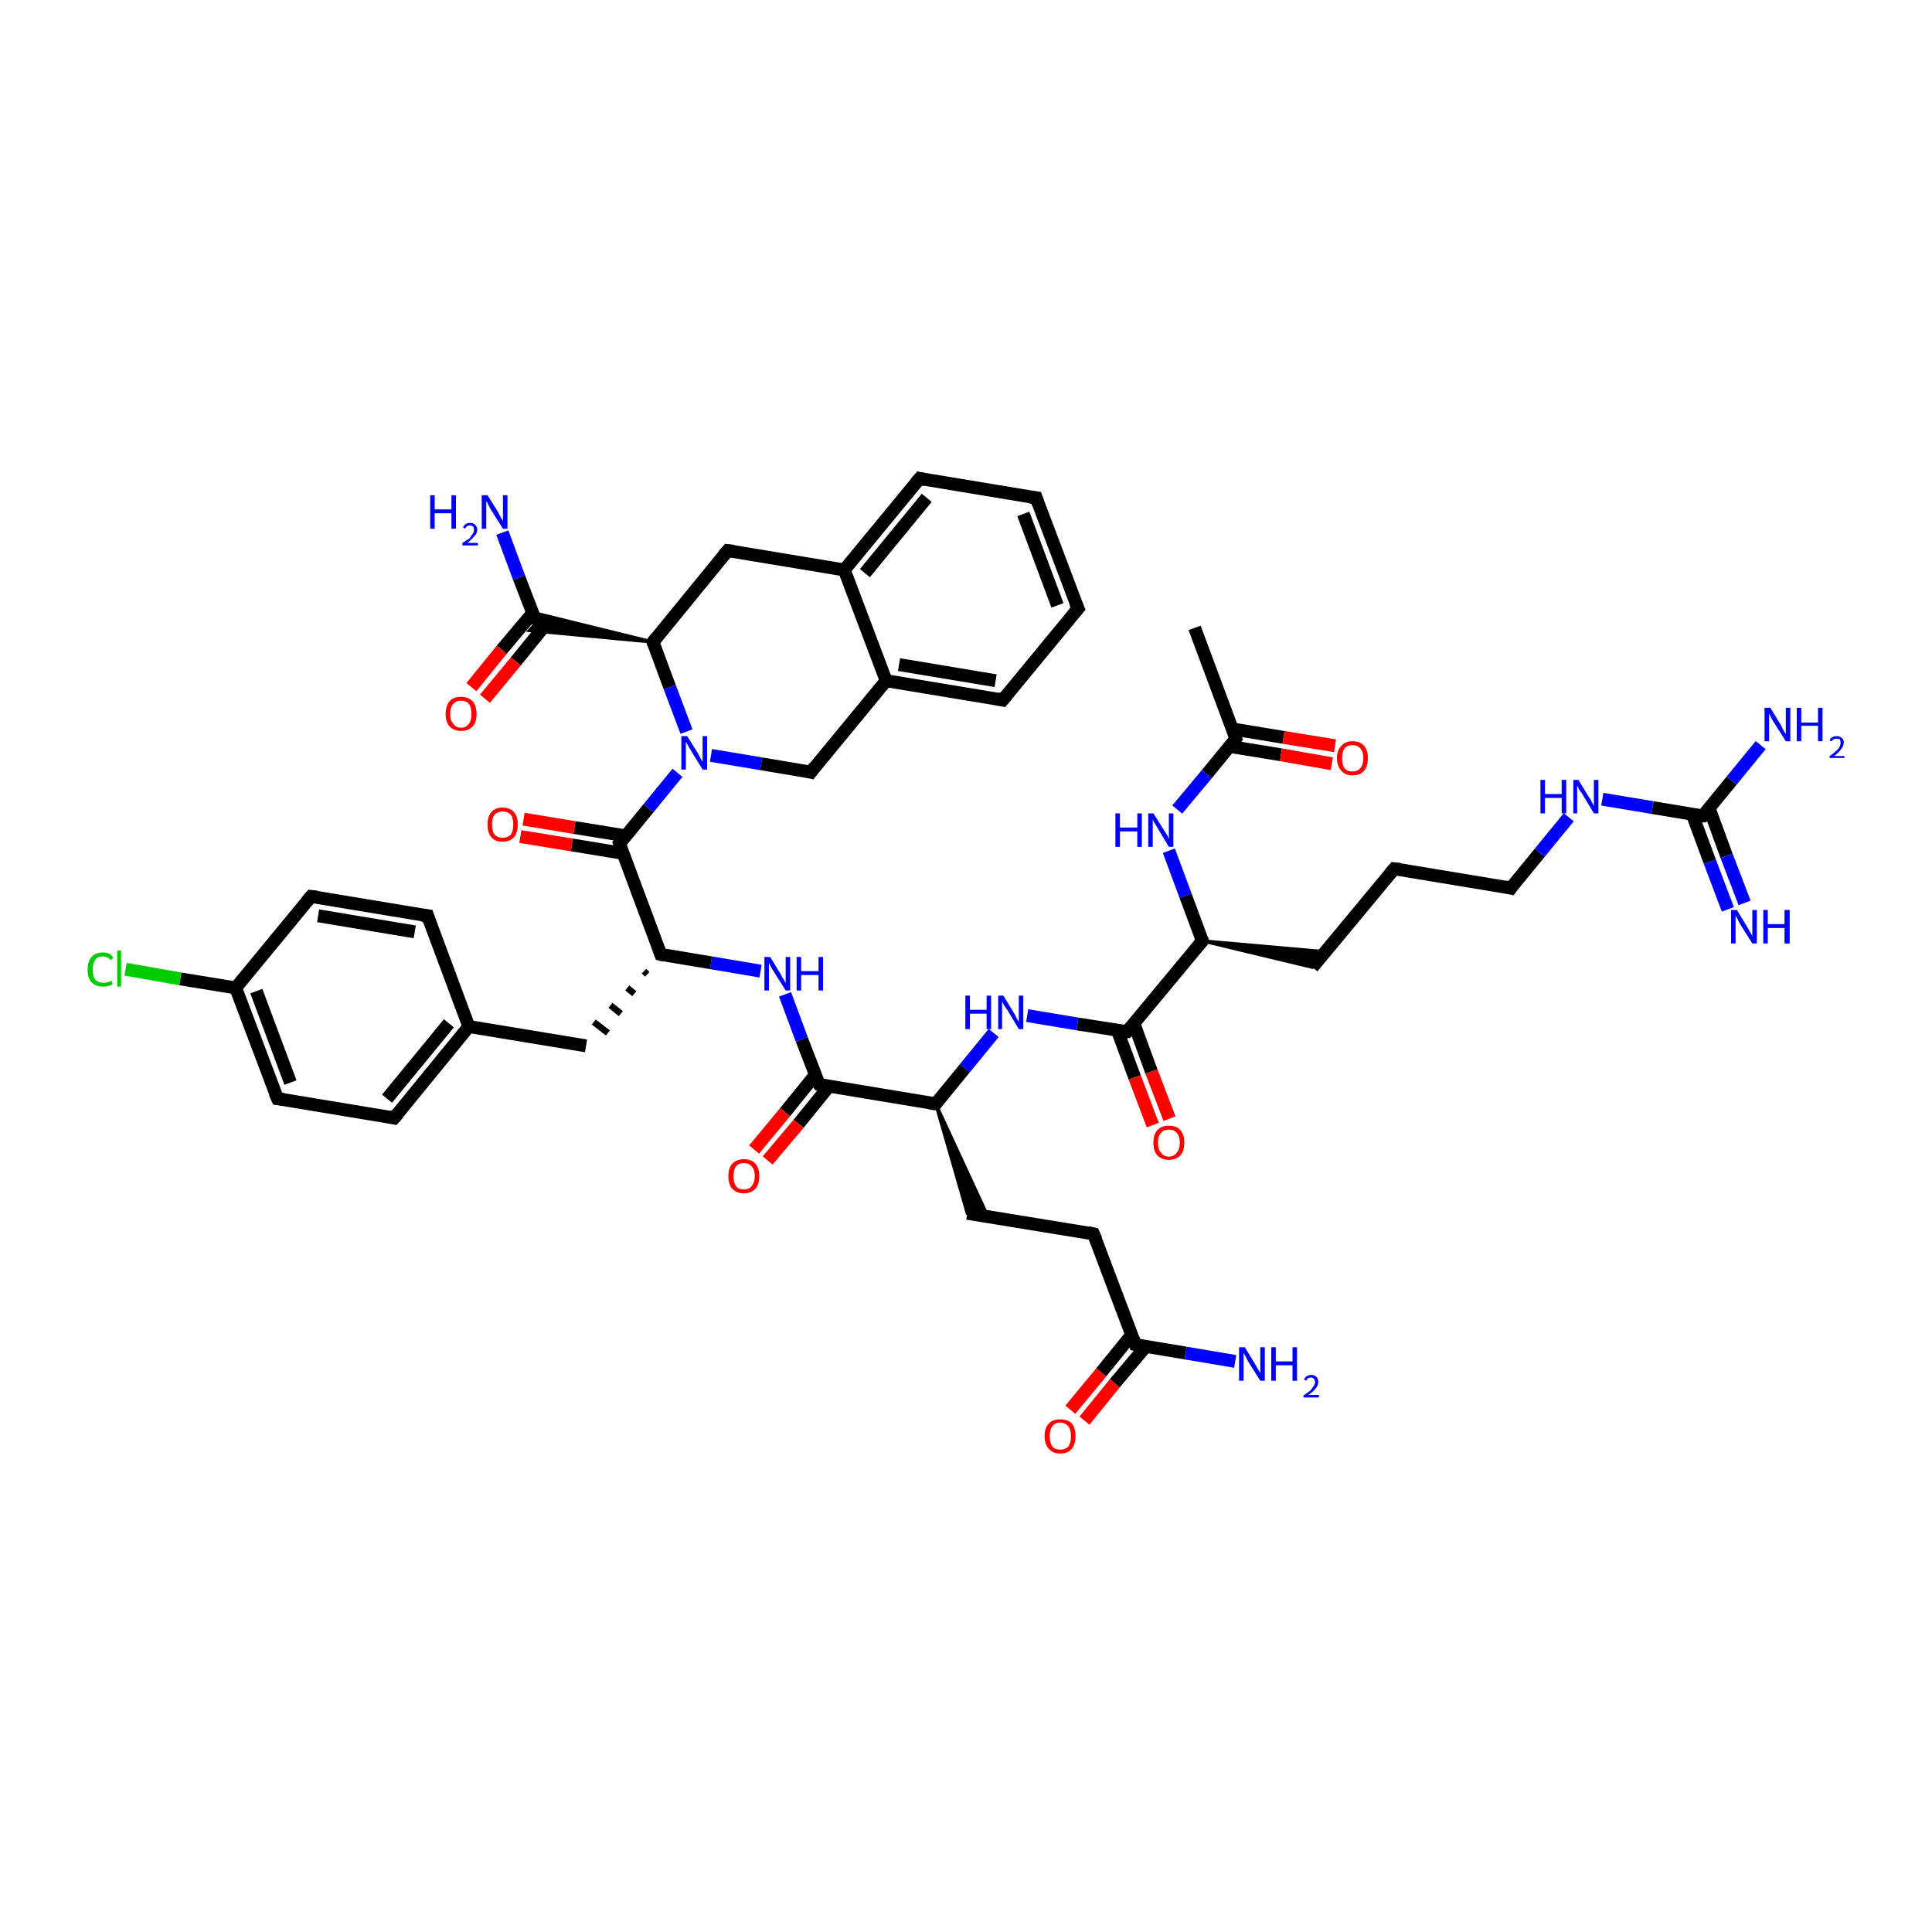 <?xml version='1.0' encoding='iso-8859-1'?>
<svg version='1.1' baseProfile='full'
              xmlns='http://www.w3.org/2000/svg'
                      xmlns:rdkit='http://www.rdkit.org/xml'
                      xmlns:xlink='http://www.w3.org/1999/xlink'
                  xml:space='preserve'
width='300px' height='300px' viewBox='0 0 300 300'>
<!-- END OF HEADER -->
<rect style='opacity:1.0;fill:#FFFFFF;stroke:none' width='300.0' height='300.0' x='0.0' y='0.0'> </rect>
<path class='bond-0 atom-0 atom-1' d='M 185.5,97.5 L 191.9,114.7' style='fill:none;fill-rule:evenodd;stroke:#000000;stroke-width:2.0px;stroke-linecap:butt;stroke-linejoin:miter;stroke-opacity:1' />
<path class='bond-1 atom-1 atom-2' d='M 190.9,115.9 L 198.9,117.2' style='fill:none;fill-rule:evenodd;stroke:#000000;stroke-width:2.0px;stroke-linecap:butt;stroke-linejoin:miter;stroke-opacity:1' />
<path class='bond-1 atom-1 atom-2' d='M 198.9,117.2 L 206.8,118.6' style='fill:none;fill-rule:evenodd;stroke:#FF0000;stroke-width:2.0px;stroke-linecap:butt;stroke-linejoin:miter;stroke-opacity:1' />
<path class='bond-1 atom-1 atom-2' d='M 191.4,113.2 L 199.3,114.5' style='fill:none;fill-rule:evenodd;stroke:#000000;stroke-width:2.0px;stroke-linecap:butt;stroke-linejoin:miter;stroke-opacity:1' />
<path class='bond-1 atom-1 atom-2' d='M 199.3,114.5 L 207.3,115.8' style='fill:none;fill-rule:evenodd;stroke:#FF0000;stroke-width:2.0px;stroke-linecap:butt;stroke-linejoin:miter;stroke-opacity:1' />
<path class='bond-2 atom-1 atom-3' d='M 191.9,114.7 L 187.4,120.2' style='fill:none;fill-rule:evenodd;stroke:#000000;stroke-width:2.0px;stroke-linecap:butt;stroke-linejoin:miter;stroke-opacity:1' />
<path class='bond-2 atom-1 atom-3' d='M 187.4,120.2 L 182.8,125.7' style='fill:none;fill-rule:evenodd;stroke:#0000FF;stroke-width:2.0px;stroke-linecap:butt;stroke-linejoin:miter;stroke-opacity:1' />
<path class='bond-3 atom-3 atom-4' d='M 181.5,132.1 L 184.1,139.1' style='fill:none;fill-rule:evenodd;stroke:#0000FF;stroke-width:2.0px;stroke-linecap:butt;stroke-linejoin:miter;stroke-opacity:1' />
<path class='bond-3 atom-3 atom-4' d='M 184.1,139.1 L 186.7,146.1' style='fill:none;fill-rule:evenodd;stroke:#000000;stroke-width:2.0px;stroke-linecap:butt;stroke-linejoin:miter;stroke-opacity:1' />
<path class='bond-4 atom-4 atom-5' d='M 186.7,146.1 L 205.9,147.8 L 203.8,150.2 Z' style='fill:#000000;fill-rule:evenodd;fill-opacity:1;stroke:#000000;stroke-width:0.5px;stroke-linecap:butt;stroke-linejoin:miter;stroke-opacity:1;' />
<path class='bond-5 atom-5 atom-6' d='M 203.8,150.2 L 216.5,134.9' style='fill:none;fill-rule:evenodd;stroke:#000000;stroke-width:2.0px;stroke-linecap:butt;stroke-linejoin:miter;stroke-opacity:1' />
<path class='bond-6 atom-6 atom-7' d='M 216.5,134.9 L 234.6,137.9' style='fill:none;fill-rule:evenodd;stroke:#000000;stroke-width:2.0px;stroke-linecap:butt;stroke-linejoin:miter;stroke-opacity:1' />
<path class='bond-7 atom-7 atom-8' d='M 234.6,137.9 L 239.1,132.4' style='fill:none;fill-rule:evenodd;stroke:#000000;stroke-width:2.0px;stroke-linecap:butt;stroke-linejoin:miter;stroke-opacity:1' />
<path class='bond-7 atom-7 atom-8' d='M 239.1,132.4 L 243.6,126.9' style='fill:none;fill-rule:evenodd;stroke:#0000FF;stroke-width:2.0px;stroke-linecap:butt;stroke-linejoin:miter;stroke-opacity:1' />
<path class='bond-8 atom-8 atom-9' d='M 248.8,124.1 L 256.6,125.4' style='fill:none;fill-rule:evenodd;stroke:#0000FF;stroke-width:2.0px;stroke-linecap:butt;stroke-linejoin:miter;stroke-opacity:1' />
<path class='bond-8 atom-8 atom-9' d='M 256.6,125.4 L 264.4,126.7' style='fill:none;fill-rule:evenodd;stroke:#000000;stroke-width:2.0px;stroke-linecap:butt;stroke-linejoin:miter;stroke-opacity:1' />
<path class='bond-9 atom-9 atom-10' d='M 264.4,126.7 L 268.9,121.2' style='fill:none;fill-rule:evenodd;stroke:#000000;stroke-width:2.0px;stroke-linecap:butt;stroke-linejoin:miter;stroke-opacity:1' />
<path class='bond-9 atom-9 atom-10' d='M 268.9,121.2 L 273.4,115.7' style='fill:none;fill-rule:evenodd;stroke:#0000FF;stroke-width:2.0px;stroke-linecap:butt;stroke-linejoin:miter;stroke-opacity:1' />
<path class='bond-10 atom-9 atom-11' d='M 262.8,126.5 L 265.5,133.8' style='fill:none;fill-rule:evenodd;stroke:#000000;stroke-width:2.0px;stroke-linecap:butt;stroke-linejoin:miter;stroke-opacity:1' />
<path class='bond-10 atom-9 atom-11' d='M 265.5,133.8 L 268.3,141.2' style='fill:none;fill-rule:evenodd;stroke:#0000FF;stroke-width:2.0px;stroke-linecap:butt;stroke-linejoin:miter;stroke-opacity:1' />
<path class='bond-10 atom-9 atom-11' d='M 265.4,125.5 L 268.1,132.9' style='fill:none;fill-rule:evenodd;stroke:#000000;stroke-width:2.0px;stroke-linecap:butt;stroke-linejoin:miter;stroke-opacity:1' />
<path class='bond-10 atom-9 atom-11' d='M 268.1,132.9 L 270.9,140.2' style='fill:none;fill-rule:evenodd;stroke:#0000FF;stroke-width:2.0px;stroke-linecap:butt;stroke-linejoin:miter;stroke-opacity:1' />
<path class='bond-11 atom-4 atom-12' d='M 186.7,146.1 L 175.0,160.2' style='fill:none;fill-rule:evenodd;stroke:#000000;stroke-width:2.0px;stroke-linecap:butt;stroke-linejoin:miter;stroke-opacity:1' />
<path class='bond-12 atom-12 atom-13' d='M 173.5,160.0 L 176.2,167.3' style='fill:none;fill-rule:evenodd;stroke:#000000;stroke-width:2.0px;stroke-linecap:butt;stroke-linejoin:miter;stroke-opacity:1' />
<path class='bond-12 atom-12 atom-13' d='M 176.2,167.3 L 179.0,174.7' style='fill:none;fill-rule:evenodd;stroke:#FF0000;stroke-width:2.0px;stroke-linecap:butt;stroke-linejoin:miter;stroke-opacity:1' />
<path class='bond-12 atom-12 atom-13' d='M 176.1,159.0 L 178.8,166.4' style='fill:none;fill-rule:evenodd;stroke:#000000;stroke-width:2.0px;stroke-linecap:butt;stroke-linejoin:miter;stroke-opacity:1' />
<path class='bond-12 atom-12 atom-13' d='M 178.8,166.4 L 181.6,173.7' style='fill:none;fill-rule:evenodd;stroke:#FF0000;stroke-width:2.0px;stroke-linecap:butt;stroke-linejoin:miter;stroke-opacity:1' />
<path class='bond-13 atom-12 atom-14' d='M 175.0,160.2 L 167.3,159.0' style='fill:none;fill-rule:evenodd;stroke:#000000;stroke-width:2.0px;stroke-linecap:butt;stroke-linejoin:miter;stroke-opacity:1' />
<path class='bond-13 atom-12 atom-14' d='M 167.3,159.0 L 159.5,157.7' style='fill:none;fill-rule:evenodd;stroke:#0000FF;stroke-width:2.0px;stroke-linecap:butt;stroke-linejoin:miter;stroke-opacity:1' />
<path class='bond-14 atom-14 atom-15' d='M 154.3,160.4 L 149.8,165.9' style='fill:none;fill-rule:evenodd;stroke:#0000FF;stroke-width:2.0px;stroke-linecap:butt;stroke-linejoin:miter;stroke-opacity:1' />
<path class='bond-14 atom-14 atom-15' d='M 149.8,165.9 L 145.3,171.4' style='fill:none;fill-rule:evenodd;stroke:#000000;stroke-width:2.0px;stroke-linecap:butt;stroke-linejoin:miter;stroke-opacity:1' />
<path class='bond-15 atom-15 atom-16' d='M 145.3,171.4 L 153.4,188.9 L 150.2,188.4 Z' style='fill:#000000;fill-rule:evenodd;fill-opacity:1;stroke:#000000;stroke-width:0.5px;stroke-linecap:butt;stroke-linejoin:miter;stroke-opacity:1;' />
<path class='bond-16 atom-16 atom-17' d='M 150.2,188.4 L 169.8,191.6' style='fill:none;fill-rule:evenodd;stroke:#000000;stroke-width:2.0px;stroke-linecap:butt;stroke-linejoin:miter;stroke-opacity:1' />
<path class='bond-17 atom-17 atom-18' d='M 169.8,191.6 L 176.3,208.8' style='fill:none;fill-rule:evenodd;stroke:#000000;stroke-width:2.0px;stroke-linecap:butt;stroke-linejoin:miter;stroke-opacity:1' />
<path class='bond-18 atom-18 atom-19' d='M 176.3,208.8 L 184.1,210.1' style='fill:none;fill-rule:evenodd;stroke:#000000;stroke-width:2.0px;stroke-linecap:butt;stroke-linejoin:miter;stroke-opacity:1' />
<path class='bond-18 atom-18 atom-19' d='M 184.1,210.1 L 191.8,211.4' style='fill:none;fill-rule:evenodd;stroke:#0000FF;stroke-width:2.0px;stroke-linecap:butt;stroke-linejoin:miter;stroke-opacity:1' />
<path class='bond-19 atom-18 atom-20' d='M 175.7,207.3 L 171.0,213.1' style='fill:none;fill-rule:evenodd;stroke:#000000;stroke-width:2.0px;stroke-linecap:butt;stroke-linejoin:miter;stroke-opacity:1' />
<path class='bond-19 atom-18 atom-20' d='M 171.0,213.1 L 166.2,218.9' style='fill:none;fill-rule:evenodd;stroke:#FF0000;stroke-width:2.0px;stroke-linecap:butt;stroke-linejoin:miter;stroke-opacity:1' />
<path class='bond-19 atom-18 atom-20' d='M 177.9,209.1 L 173.1,214.8' style='fill:none;fill-rule:evenodd;stroke:#000000;stroke-width:2.0px;stroke-linecap:butt;stroke-linejoin:miter;stroke-opacity:1' />
<path class='bond-19 atom-18 atom-20' d='M 173.1,214.8 L 168.4,220.6' style='fill:none;fill-rule:evenodd;stroke:#FF0000;stroke-width:2.0px;stroke-linecap:butt;stroke-linejoin:miter;stroke-opacity:1' />
<path class='bond-20 atom-15 atom-21' d='M 145.3,171.4 L 127.2,168.4' style='fill:none;fill-rule:evenodd;stroke:#000000;stroke-width:2.0px;stroke-linecap:butt;stroke-linejoin:miter;stroke-opacity:1' />
<path class='bond-21 atom-21 atom-22' d='M 126.6,166.9 L 121.9,172.7' style='fill:none;fill-rule:evenodd;stroke:#000000;stroke-width:2.0px;stroke-linecap:butt;stroke-linejoin:miter;stroke-opacity:1' />
<path class='bond-21 atom-21 atom-22' d='M 121.9,172.7 L 117.1,178.5' style='fill:none;fill-rule:evenodd;stroke:#FF0000;stroke-width:2.0px;stroke-linecap:butt;stroke-linejoin:miter;stroke-opacity:1' />
<path class='bond-21 atom-21 atom-22' d='M 128.7,168.7 L 124.0,174.5' style='fill:none;fill-rule:evenodd;stroke:#000000;stroke-width:2.0px;stroke-linecap:butt;stroke-linejoin:miter;stroke-opacity:1' />
<path class='bond-21 atom-21 atom-22' d='M 124.0,174.5 L 119.2,180.2' style='fill:none;fill-rule:evenodd;stroke:#FF0000;stroke-width:2.0px;stroke-linecap:butt;stroke-linejoin:miter;stroke-opacity:1' />
<path class='bond-22 atom-21 atom-23' d='M 127.2,168.4 L 124.5,161.4' style='fill:none;fill-rule:evenodd;stroke:#000000;stroke-width:2.0px;stroke-linecap:butt;stroke-linejoin:miter;stroke-opacity:1' />
<path class='bond-22 atom-21 atom-23' d='M 124.5,161.4 L 121.9,154.4' style='fill:none;fill-rule:evenodd;stroke:#0000FF;stroke-width:2.0px;stroke-linecap:butt;stroke-linejoin:miter;stroke-opacity:1' />
<path class='bond-23 atom-23 atom-24' d='M 118.1,150.8 L 110.4,149.5' style='fill:none;fill-rule:evenodd;stroke:#0000FF;stroke-width:2.0px;stroke-linecap:butt;stroke-linejoin:miter;stroke-opacity:1' />
<path class='bond-23 atom-23 atom-24' d='M 110.4,149.5 L 102.6,148.2' style='fill:none;fill-rule:evenodd;stroke:#000000;stroke-width:2.0px;stroke-linecap:butt;stroke-linejoin:miter;stroke-opacity:1' />
<path class='bond-24 atom-24 atom-25' d='M 100.0,150.8 L 100.5,151.3' style='fill:none;fill-rule:evenodd;stroke:#000000;stroke-width:1.0px;stroke-linecap:butt;stroke-linejoin:miter;stroke-opacity:1' />
<path class='bond-24 atom-24 atom-25' d='M 97.4,153.4 L 98.5,154.3' style='fill:none;fill-rule:evenodd;stroke:#000000;stroke-width:1.0px;stroke-linecap:butt;stroke-linejoin:miter;stroke-opacity:1' />
<path class='bond-24 atom-24 atom-25' d='M 94.8,156.1 L 96.4,157.4' style='fill:none;fill-rule:evenodd;stroke:#000000;stroke-width:1.0px;stroke-linecap:butt;stroke-linejoin:miter;stroke-opacity:1' />
<path class='bond-24 atom-24 atom-25' d='M 92.2,158.7 L 94.4,160.4' style='fill:none;fill-rule:evenodd;stroke:#000000;stroke-width:1.0px;stroke-linecap:butt;stroke-linejoin:miter;stroke-opacity:1' />
<path class='bond-25 atom-25 atom-26' d='M 91.0,162.4 L 72.8,159.4' style='fill:none;fill-rule:evenodd;stroke:#000000;stroke-width:2.0px;stroke-linecap:butt;stroke-linejoin:miter;stroke-opacity:1' />
<path class='bond-26 atom-26 atom-27' d='M 72.8,159.4 L 61.2,173.6' style='fill:none;fill-rule:evenodd;stroke:#000000;stroke-width:2.0px;stroke-linecap:butt;stroke-linejoin:miter;stroke-opacity:1' />
<path class='bond-26 atom-26 atom-27' d='M 69.7,158.9 L 60.1,170.6' style='fill:none;fill-rule:evenodd;stroke:#000000;stroke-width:2.0px;stroke-linecap:butt;stroke-linejoin:miter;stroke-opacity:1' />
<path class='bond-27 atom-27 atom-28' d='M 61.2,173.6 L 43.1,170.6' style='fill:none;fill-rule:evenodd;stroke:#000000;stroke-width:2.0px;stroke-linecap:butt;stroke-linejoin:miter;stroke-opacity:1' />
<path class='bond-28 atom-28 atom-29' d='M 43.1,170.6 L 36.6,153.4' style='fill:none;fill-rule:evenodd;stroke:#000000;stroke-width:2.0px;stroke-linecap:butt;stroke-linejoin:miter;stroke-opacity:1' />
<path class='bond-28 atom-28 atom-29' d='M 45.1,168.1 L 39.8,153.9' style='fill:none;fill-rule:evenodd;stroke:#000000;stroke-width:2.0px;stroke-linecap:butt;stroke-linejoin:miter;stroke-opacity:1' />
<path class='bond-29 atom-29 atom-30' d='M 36.6,153.4 L 28.0,152.0' style='fill:none;fill-rule:evenodd;stroke:#000000;stroke-width:2.0px;stroke-linecap:butt;stroke-linejoin:miter;stroke-opacity:1' />
<path class='bond-29 atom-29 atom-30' d='M 28.0,152.0 L 19.5,150.5' style='fill:none;fill-rule:evenodd;stroke:#00CC00;stroke-width:2.0px;stroke-linecap:butt;stroke-linejoin:miter;stroke-opacity:1' />
<path class='bond-30 atom-29 atom-31' d='M 36.6,153.4 L 48.3,139.2' style='fill:none;fill-rule:evenodd;stroke:#000000;stroke-width:2.0px;stroke-linecap:butt;stroke-linejoin:miter;stroke-opacity:1' />
<path class='bond-31 atom-31 atom-32' d='M 48.3,139.2 L 66.4,142.2' style='fill:none;fill-rule:evenodd;stroke:#000000;stroke-width:2.0px;stroke-linecap:butt;stroke-linejoin:miter;stroke-opacity:1' />
<path class='bond-31 atom-31 atom-32' d='M 49.4,142.2 L 64.4,144.7' style='fill:none;fill-rule:evenodd;stroke:#000000;stroke-width:2.0px;stroke-linecap:butt;stroke-linejoin:miter;stroke-opacity:1' />
<path class='bond-32 atom-24 atom-33' d='M 102.6,148.2 L 96.2,131.0' style='fill:none;fill-rule:evenodd;stroke:#000000;stroke-width:2.0px;stroke-linecap:butt;stroke-linejoin:miter;stroke-opacity:1' />
<path class='bond-33 atom-33 atom-34' d='M 97.2,129.8 L 89.2,128.5' style='fill:none;fill-rule:evenodd;stroke:#000000;stroke-width:2.0px;stroke-linecap:butt;stroke-linejoin:miter;stroke-opacity:1' />
<path class='bond-33 atom-33 atom-34' d='M 89.2,128.5 L 81.3,127.2' style='fill:none;fill-rule:evenodd;stroke:#FF0000;stroke-width:2.0px;stroke-linecap:butt;stroke-linejoin:miter;stroke-opacity:1' />
<path class='bond-33 atom-33 atom-34' d='M 96.7,132.5 L 88.8,131.2' style='fill:none;fill-rule:evenodd;stroke:#000000;stroke-width:2.0px;stroke-linecap:butt;stroke-linejoin:miter;stroke-opacity:1' />
<path class='bond-33 atom-33 atom-34' d='M 88.8,131.2 L 80.8,129.9' style='fill:none;fill-rule:evenodd;stroke:#FF0000;stroke-width:2.0px;stroke-linecap:butt;stroke-linejoin:miter;stroke-opacity:1' />
<path class='bond-34 atom-33 atom-35' d='M 96.2,131.0 L 100.7,125.5' style='fill:none;fill-rule:evenodd;stroke:#000000;stroke-width:2.0px;stroke-linecap:butt;stroke-linejoin:miter;stroke-opacity:1' />
<path class='bond-34 atom-33 atom-35' d='M 100.7,125.5 L 105.2,120.0' style='fill:none;fill-rule:evenodd;stroke:#0000FF;stroke-width:2.0px;stroke-linecap:butt;stroke-linejoin:miter;stroke-opacity:1' />
<path class='bond-35 atom-35 atom-36' d='M 110.4,117.3 L 118.2,118.6' style='fill:none;fill-rule:evenodd;stroke:#0000FF;stroke-width:2.0px;stroke-linecap:butt;stroke-linejoin:miter;stroke-opacity:1' />
<path class='bond-35 atom-35 atom-36' d='M 118.2,118.6 L 125.9,119.9' style='fill:none;fill-rule:evenodd;stroke:#000000;stroke-width:2.0px;stroke-linecap:butt;stroke-linejoin:miter;stroke-opacity:1' />
<path class='bond-36 atom-36 atom-37' d='M 125.9,119.9 L 137.6,105.7' style='fill:none;fill-rule:evenodd;stroke:#000000;stroke-width:2.0px;stroke-linecap:butt;stroke-linejoin:miter;stroke-opacity:1' />
<path class='bond-37 atom-37 atom-38' d='M 137.6,105.7 L 155.7,108.7' style='fill:none;fill-rule:evenodd;stroke:#000000;stroke-width:2.0px;stroke-linecap:butt;stroke-linejoin:miter;stroke-opacity:1' />
<path class='bond-37 atom-37 atom-38' d='M 139.6,103.2 L 154.6,105.7' style='fill:none;fill-rule:evenodd;stroke:#000000;stroke-width:2.0px;stroke-linecap:butt;stroke-linejoin:miter;stroke-opacity:1' />
<path class='bond-38 atom-38 atom-39' d='M 155.7,108.7 L 167.4,94.5' style='fill:none;fill-rule:evenodd;stroke:#000000;stroke-width:2.0px;stroke-linecap:butt;stroke-linejoin:miter;stroke-opacity:1' />
<path class='bond-39 atom-39 atom-40' d='M 167.4,94.5 L 160.9,77.3' style='fill:none;fill-rule:evenodd;stroke:#000000;stroke-width:2.0px;stroke-linecap:butt;stroke-linejoin:miter;stroke-opacity:1' />
<path class='bond-39 atom-39 atom-40' d='M 164.2,94.0 L 158.9,79.8' style='fill:none;fill-rule:evenodd;stroke:#000000;stroke-width:2.0px;stroke-linecap:butt;stroke-linejoin:miter;stroke-opacity:1' />
<path class='bond-40 atom-40 atom-41' d='M 160.9,77.3 L 142.8,74.3' style='fill:none;fill-rule:evenodd;stroke:#000000;stroke-width:2.0px;stroke-linecap:butt;stroke-linejoin:miter;stroke-opacity:1' />
<path class='bond-41 atom-41 atom-42' d='M 142.8,74.3 L 131.1,88.5' style='fill:none;fill-rule:evenodd;stroke:#000000;stroke-width:2.0px;stroke-linecap:butt;stroke-linejoin:miter;stroke-opacity:1' />
<path class='bond-41 atom-41 atom-42' d='M 143.9,77.3 L 134.3,89.0' style='fill:none;fill-rule:evenodd;stroke:#000000;stroke-width:2.0px;stroke-linecap:butt;stroke-linejoin:miter;stroke-opacity:1' />
<path class='bond-42 atom-42 atom-43' d='M 131.1,88.5 L 113.0,85.5' style='fill:none;fill-rule:evenodd;stroke:#000000;stroke-width:2.0px;stroke-linecap:butt;stroke-linejoin:miter;stroke-opacity:1' />
<path class='bond-43 atom-43 atom-44' d='M 113.0,85.5 L 101.4,99.7' style='fill:none;fill-rule:evenodd;stroke:#000000;stroke-width:2.0px;stroke-linecap:butt;stroke-linejoin:miter;stroke-opacity:1' />
<path class='bond-44 atom-44 atom-45' d='M 101.4,99.7 L 82.2,97.9 L 83.3,96.7 Z' style='fill:#000000;fill-rule:evenodd;fill-opacity:1;stroke:#000000;stroke-width:0.5px;stroke-linecap:butt;stroke-linejoin:miter;stroke-opacity:1;' />
<path class='bond-44 atom-44 atom-45' d='M 101.4,99.7 L 83.3,96.7 L 82.7,95.1 Z' style='fill:#000000;fill-rule:evenodd;fill-opacity:1;stroke:#000000;stroke-width:0.5px;stroke-linecap:butt;stroke-linejoin:miter;stroke-opacity:1;' />
<path class='bond-45 atom-45 atom-46' d='M 83.3,96.7 L 80.6,89.7' style='fill:none;fill-rule:evenodd;stroke:#000000;stroke-width:2.0px;stroke-linecap:butt;stroke-linejoin:miter;stroke-opacity:1' />
<path class='bond-45 atom-45 atom-46' d='M 80.6,89.7 L 78.0,82.7' style='fill:none;fill-rule:evenodd;stroke:#0000FF;stroke-width:2.0px;stroke-linecap:butt;stroke-linejoin:miter;stroke-opacity:1' />
<path class='bond-46 atom-45 atom-47' d='M 82.7,95.2 L 77.9,100.9' style='fill:none;fill-rule:evenodd;stroke:#000000;stroke-width:2.0px;stroke-linecap:butt;stroke-linejoin:miter;stroke-opacity:1' />
<path class='bond-46 atom-45 atom-47' d='M 77.9,100.9 L 73.2,106.7' style='fill:none;fill-rule:evenodd;stroke:#FF0000;stroke-width:2.0px;stroke-linecap:butt;stroke-linejoin:miter;stroke-opacity:1' />
<path class='bond-46 atom-45 atom-47' d='M 84.8,96.9 L 80.1,102.7' style='fill:none;fill-rule:evenodd;stroke:#000000;stroke-width:2.0px;stroke-linecap:butt;stroke-linejoin:miter;stroke-opacity:1' />
<path class='bond-46 atom-45 atom-47' d='M 80.1,102.7 L 75.3,108.5' style='fill:none;fill-rule:evenodd;stroke:#FF0000;stroke-width:2.0px;stroke-linecap:butt;stroke-linejoin:miter;stroke-opacity:1' />
<path class='bond-47 atom-32 atom-26' d='M 66.4,142.2 L 72.8,159.4' style='fill:none;fill-rule:evenodd;stroke:#000000;stroke-width:2.0px;stroke-linecap:butt;stroke-linejoin:miter;stroke-opacity:1' />
<path class='bond-48 atom-44 atom-35' d='M 101.4,99.7 L 104.0,106.7' style='fill:none;fill-rule:evenodd;stroke:#000000;stroke-width:2.0px;stroke-linecap:butt;stroke-linejoin:miter;stroke-opacity:1' />
<path class='bond-48 atom-44 atom-35' d='M 104.0,106.7 L 106.6,113.6' style='fill:none;fill-rule:evenodd;stroke:#0000FF;stroke-width:2.0px;stroke-linecap:butt;stroke-linejoin:miter;stroke-opacity:1' />
<path class='bond-49 atom-42 atom-37' d='M 131.1,88.5 L 137.6,105.7' style='fill:none;fill-rule:evenodd;stroke:#000000;stroke-width:2.0px;stroke-linecap:butt;stroke-linejoin:miter;stroke-opacity:1' />
<path d='M 191.6,113.8 L 191.9,114.7 L 191.7,115.0' style='fill:none;stroke:#000000;stroke-width:2.0px;stroke-linecap:butt;stroke-linejoin:miter;stroke-opacity:1;' />
<path d='M 186.6,145.7 L 186.7,146.1 L 186.1,146.8' style='fill:none;stroke:#000000;stroke-width:2.0px;stroke-linecap:butt;stroke-linejoin:miter;stroke-opacity:1;' />
<path d='M 215.8,135.7 L 216.5,134.9 L 217.4,135.0' style='fill:none;stroke:#000000;stroke-width:2.0px;stroke-linecap:butt;stroke-linejoin:miter;stroke-opacity:1;' />
<path d='M 233.7,137.7 L 234.6,137.9 L 234.8,137.6' style='fill:none;stroke:#000000;stroke-width:2.0px;stroke-linecap:butt;stroke-linejoin:miter;stroke-opacity:1;' />
<path d='M 264.0,126.7 L 264.4,126.7 L 264.6,126.4' style='fill:none;stroke:#000000;stroke-width:2.0px;stroke-linecap:butt;stroke-linejoin:miter;stroke-opacity:1;' />
<path d='M 175.6,159.5 L 175.0,160.2 L 174.7,160.2' style='fill:none;stroke:#000000;stroke-width:2.0px;stroke-linecap:butt;stroke-linejoin:miter;stroke-opacity:1;' />
<path d='M 145.5,171.1 L 145.3,171.4 L 144.4,171.3' style='fill:none;stroke:#000000;stroke-width:2.0px;stroke-linecap:butt;stroke-linejoin:miter;stroke-opacity:1;' />
<path d='M 168.9,191.4 L 169.8,191.6 L 170.2,192.5' style='fill:none;stroke:#000000;stroke-width:2.0px;stroke-linecap:butt;stroke-linejoin:miter;stroke-opacity:1;' />
<path d='M 176.0,207.9 L 176.3,208.8 L 176.7,208.9' style='fill:none;stroke:#000000;stroke-width:2.0px;stroke-linecap:butt;stroke-linejoin:miter;stroke-opacity:1;' />
<path d='M 128.1,168.6 L 127.2,168.4 L 127.0,168.1' style='fill:none;stroke:#000000;stroke-width:2.0px;stroke-linecap:butt;stroke-linejoin:miter;stroke-opacity:1;' />
<path d='M 103.0,148.3 L 102.6,148.2 L 102.3,147.4' style='fill:none;stroke:#000000;stroke-width:2.0px;stroke-linecap:butt;stroke-linejoin:miter;stroke-opacity:1;' />
<path d='M 61.8,172.9 L 61.2,173.6 L 60.3,173.4' style='fill:none;stroke:#000000;stroke-width:2.0px;stroke-linecap:butt;stroke-linejoin:miter;stroke-opacity:1;' />
<path d='M 44.0,170.7 L 43.1,170.6 L 42.7,169.7' style='fill:none;stroke:#000000;stroke-width:2.0px;stroke-linecap:butt;stroke-linejoin:miter;stroke-opacity:1;' />
<path d='M 47.7,139.9 L 48.3,139.2 L 49.2,139.3' style='fill:none;stroke:#000000;stroke-width:2.0px;stroke-linecap:butt;stroke-linejoin:miter;stroke-opacity:1;' />
<path d='M 65.5,142.1 L 66.4,142.2 L 66.7,143.1' style='fill:none;stroke:#000000;stroke-width:2.0px;stroke-linecap:butt;stroke-linejoin:miter;stroke-opacity:1;' />
<path d='M 96.5,131.9 L 96.2,131.0 L 96.4,130.8' style='fill:none;stroke:#000000;stroke-width:2.0px;stroke-linecap:butt;stroke-linejoin:miter;stroke-opacity:1;' />
<path d='M 125.5,119.8 L 125.9,119.9 L 126.5,119.1' style='fill:none;stroke:#000000;stroke-width:2.0px;stroke-linecap:butt;stroke-linejoin:miter;stroke-opacity:1;' />
<path d='M 154.8,108.5 L 155.7,108.7 L 156.3,108.0' style='fill:none;stroke:#000000;stroke-width:2.0px;stroke-linecap:butt;stroke-linejoin:miter;stroke-opacity:1;' />
<path d='M 166.8,95.2 L 167.4,94.5 L 167.0,93.6' style='fill:none;stroke:#000000;stroke-width:2.0px;stroke-linecap:butt;stroke-linejoin:miter;stroke-opacity:1;' />
<path d='M 161.2,78.2 L 160.9,77.3 L 160.0,77.2' style='fill:none;stroke:#000000;stroke-width:2.0px;stroke-linecap:butt;stroke-linejoin:miter;stroke-opacity:1;' />
<path d='M 143.7,74.5 L 142.8,74.3 L 142.2,75.0' style='fill:none;stroke:#000000;stroke-width:2.0px;stroke-linecap:butt;stroke-linejoin:miter;stroke-opacity:1;' />
<path d='M 113.9,85.6 L 113.0,85.5 L 112.4,86.2' style='fill:none;stroke:#000000;stroke-width:2.0px;stroke-linecap:butt;stroke-linejoin:miter;stroke-opacity:1;' />
<path d='M 101.9,99.0 L 101.4,99.7 L 101.5,100.0' style='fill:none;stroke:#000000;stroke-width:2.0px;stroke-linecap:butt;stroke-linejoin:miter;stroke-opacity:1;' />
<path class='atom-2' d='M 207.6 117.7
Q 207.6 116.5, 208.3 115.8
Q 208.9 115.1, 210.0 115.1
Q 211.2 115.1, 211.8 115.8
Q 212.4 116.5, 212.4 117.7
Q 212.4 119.0, 211.8 119.7
Q 211.2 120.4, 210.0 120.4
Q 208.9 120.4, 208.3 119.7
Q 207.6 119.0, 207.6 117.7
M 210.0 119.8
Q 210.8 119.8, 211.2 119.3
Q 211.7 118.8, 211.7 117.7
Q 211.7 116.7, 211.2 116.2
Q 210.8 115.7, 210.0 115.7
Q 209.2 115.7, 208.8 116.2
Q 208.4 116.7, 208.4 117.7
Q 208.4 118.8, 208.8 119.3
Q 209.2 119.8, 210.0 119.8
' fill='#FF0000'/>
<path class='atom-3' d='M 173.2 126.3
L 173.9 126.3
L 173.9 128.5
L 176.6 128.5
L 176.6 126.3
L 177.3 126.3
L 177.3 131.5
L 176.6 131.5
L 176.6 129.1
L 173.9 129.1
L 173.9 131.5
L 173.2 131.5
L 173.2 126.3
' fill='#0000FF'/>
<path class='atom-3' d='M 179.1 126.3
L 180.8 129.0
Q 181.0 129.3, 181.3 129.8
Q 181.5 130.3, 181.5 130.3
L 181.5 126.3
L 182.2 126.3
L 182.2 131.5
L 181.5 131.5
L 179.7 128.5
Q 179.5 128.1, 179.2 127.7
Q 179.0 127.3, 179.0 127.2
L 179.0 131.5
L 178.3 131.5
L 178.3 126.3
L 179.1 126.3
' fill='#0000FF'/>
<path class='atom-8' d='M 239.2 121.1
L 239.9 121.1
L 239.9 123.3
L 242.5 123.3
L 242.5 121.1
L 243.2 121.1
L 243.2 126.3
L 242.5 126.3
L 242.5 123.9
L 239.9 123.9
L 239.9 126.3
L 239.2 126.3
L 239.2 121.1
' fill='#0000FF'/>
<path class='atom-8' d='M 245.1 121.1
L 246.8 123.9
Q 247.0 124.1, 247.2 124.6
Q 247.5 125.1, 247.5 125.2
L 247.5 121.1
L 248.2 121.1
L 248.2 126.3
L 247.5 126.3
L 245.7 123.3
Q 245.5 123.0, 245.2 122.6
Q 245.0 122.1, 244.9 122.0
L 244.9 126.3
L 244.3 126.3
L 244.3 121.1
L 245.1 121.1
' fill='#0000FF'/>
<path class='atom-10' d='M 274.9 109.9
L 276.6 112.7
Q 276.7 113.0, 277.0 113.5
Q 277.3 114.0, 277.3 114.0
L 277.3 109.9
L 278.0 109.9
L 278.0 115.1
L 277.3 115.1
L 275.4 112.1
Q 275.2 111.8, 275.0 111.4
Q 274.8 111.0, 274.7 110.8
L 274.7 115.1
L 274.0 115.1
L 274.0 109.9
L 274.9 109.9
' fill='#0000FF'/>
<path class='atom-10' d='M 279.0 109.9
L 279.7 109.9
L 279.7 112.2
L 282.3 112.2
L 282.3 109.9
L 283.0 109.9
L 283.0 115.1
L 282.3 115.1
L 282.3 112.7
L 279.7 112.7
L 279.7 115.1
L 279.0 115.1
L 279.0 109.9
' fill='#0000FF'/>
<path class='atom-10' d='M 284.1 115.0
Q 284.2 114.6, 284.5 114.5
Q 284.8 114.3, 285.2 114.3
Q 285.7 114.3, 286.0 114.6
Q 286.3 114.8, 286.3 115.3
Q 286.3 115.8, 285.9 116.3
Q 285.6 116.8, 284.8 117.4
L 286.4 117.4
L 286.4 117.7
L 284.1 117.7
L 284.1 117.4
Q 284.7 117.0, 285.1 116.6
Q 285.5 116.3, 285.6 116.0
Q 285.8 115.7, 285.8 115.4
Q 285.8 115.0, 285.7 114.8
Q 285.5 114.7, 285.2 114.7
Q 284.9 114.7, 284.7 114.8
Q 284.6 114.9, 284.4 115.1
L 284.1 115.0
' fill='#0000FF'/>
<path class='atom-11' d='M 269.7 141.3
L 271.4 144.1
Q 271.5 144.3, 271.8 144.8
Q 272.1 145.3, 272.1 145.4
L 272.1 141.3
L 272.8 141.3
L 272.8 146.5
L 272.1 146.5
L 270.2 143.5
Q 270.0 143.1, 269.8 142.7
Q 269.6 142.3, 269.5 142.2
L 269.5 146.5
L 268.8 146.5
L 268.8 141.3
L 269.7 141.3
' fill='#0000FF'/>
<path class='atom-11' d='M 273.8 141.3
L 274.5 141.3
L 274.5 143.5
L 277.1 143.5
L 277.1 141.3
L 277.9 141.3
L 277.9 146.5
L 277.1 146.5
L 277.1 144.1
L 274.5 144.1
L 274.5 146.5
L 273.8 146.5
L 273.8 141.3
' fill='#0000FF'/>
<path class='atom-13' d='M 179.1 177.4
Q 179.1 176.2, 179.7 175.5
Q 180.3 174.8, 181.5 174.8
Q 182.7 174.8, 183.3 175.5
Q 183.9 176.2, 183.9 177.4
Q 183.9 178.7, 183.3 179.4
Q 182.6 180.1, 181.5 180.1
Q 180.4 180.1, 179.7 179.4
Q 179.1 178.7, 179.1 177.4
M 181.5 179.6
Q 182.3 179.6, 182.7 179.0
Q 183.2 178.5, 183.2 177.4
Q 183.2 176.4, 182.7 175.9
Q 182.3 175.4, 181.5 175.4
Q 180.7 175.4, 180.3 175.9
Q 179.8 176.4, 179.8 177.4
Q 179.8 178.5, 180.3 179.0
Q 180.7 179.6, 181.5 179.6
' fill='#FF0000'/>
<path class='atom-14' d='M 149.9 154.6
L 150.6 154.6
L 150.6 156.8
L 153.2 156.8
L 153.2 154.6
L 153.9 154.6
L 153.9 159.8
L 153.2 159.8
L 153.2 157.4
L 150.6 157.4
L 150.6 159.8
L 149.9 159.8
L 149.9 154.6
' fill='#0000FF'/>
<path class='atom-14' d='M 155.8 154.6
L 157.5 157.4
Q 157.7 157.7, 157.9 158.2
Q 158.2 158.6, 158.2 158.7
L 158.2 154.6
L 158.9 154.6
L 158.9 159.8
L 158.2 159.8
L 156.4 156.8
Q 156.2 156.5, 155.9 156.1
Q 155.7 155.7, 155.6 155.5
L 155.6 159.8
L 155.0 159.8
L 155.0 154.6
L 155.8 154.6
' fill='#0000FF'/>
<path class='atom-19' d='M 193.3 209.2
L 195.0 212.0
Q 195.1 212.2, 195.4 212.7
Q 195.7 213.2, 195.7 213.2
L 195.7 209.2
L 196.4 209.2
L 196.4 214.4
L 195.7 214.4
L 193.8 211.4
Q 193.6 211.0, 193.4 210.6
Q 193.2 210.2, 193.1 210.1
L 193.1 214.4
L 192.4 214.4
L 192.4 209.2
L 193.3 209.2
' fill='#0000FF'/>
<path class='atom-19' d='M 197.4 209.2
L 198.1 209.2
L 198.1 211.4
L 200.7 211.4
L 200.7 209.2
L 201.4 209.2
L 201.4 214.4
L 200.7 214.4
L 200.7 212.0
L 198.1 212.0
L 198.1 214.4
L 197.4 214.4
L 197.4 209.2
' fill='#0000FF'/>
<path class='atom-19' d='M 202.5 214.2
Q 202.6 213.9, 202.9 213.7
Q 203.2 213.5, 203.6 213.5
Q 204.1 213.5, 204.4 213.8
Q 204.7 214.1, 204.7 214.6
Q 204.7 215.1, 204.3 215.6
Q 203.9 216.1, 203.2 216.6
L 204.8 216.6
L 204.8 217.0
L 202.4 217.0
L 202.4 216.7
Q 203.1 216.2, 203.5 215.9
Q 203.8 215.5, 204.0 215.2
Q 204.2 214.9, 204.2 214.6
Q 204.2 214.3, 204.0 214.1
Q 203.9 213.9, 203.6 213.9
Q 203.3 213.9, 203.1 214.0
Q 203.0 214.1, 202.8 214.4
L 202.5 214.2
' fill='#0000FF'/>
<path class='atom-20' d='M 162.2 223.0
Q 162.2 221.7, 162.9 221.0
Q 163.5 220.4, 164.6 220.4
Q 165.8 220.4, 166.4 221.0
Q 167.0 221.7, 167.0 223.0
Q 167.0 224.3, 166.4 225.0
Q 165.8 225.7, 164.6 225.7
Q 163.5 225.7, 162.9 225.0
Q 162.2 224.3, 162.2 223.0
M 164.6 225.1
Q 165.4 225.1, 165.9 224.6
Q 166.3 224.0, 166.3 223.0
Q 166.3 222.0, 165.9 221.5
Q 165.4 220.9, 164.6 220.9
Q 163.8 220.9, 163.4 221.5
Q 163.0 222.0, 163.0 223.0
Q 163.0 224.0, 163.4 224.6
Q 163.8 225.1, 164.6 225.1
' fill='#FF0000'/>
<path class='atom-22' d='M 113.1 182.6
Q 113.1 181.4, 113.7 180.7
Q 114.4 180.0, 115.5 180.0
Q 116.7 180.0, 117.3 180.7
Q 117.9 181.4, 117.9 182.6
Q 117.9 183.9, 117.3 184.6
Q 116.6 185.3, 115.5 185.3
Q 114.4 185.3, 113.7 184.6
Q 113.1 183.9, 113.1 182.6
M 115.5 184.7
Q 116.3 184.7, 116.7 184.2
Q 117.2 183.6, 117.2 182.6
Q 117.2 181.6, 116.7 181.1
Q 116.3 180.6, 115.5 180.6
Q 114.7 180.6, 114.3 181.1
Q 113.9 181.6, 113.9 182.6
Q 113.9 183.7, 114.3 184.2
Q 114.7 184.7, 115.5 184.7
' fill='#FF0000'/>
<path class='atom-23' d='M 119.6 148.6
L 121.3 151.4
Q 121.4 151.7, 121.7 152.1
Q 122.0 152.6, 122.0 152.7
L 122.0 148.6
L 122.7 148.6
L 122.7 153.8
L 122.0 153.8
L 120.1 150.8
Q 119.9 150.5, 119.7 150.1
Q 119.5 149.7, 119.4 149.5
L 119.4 153.8
L 118.7 153.8
L 118.7 148.6
L 119.6 148.6
' fill='#0000FF'/>
<path class='atom-23' d='M 123.7 148.6
L 124.4 148.6
L 124.4 150.8
L 127.1 150.8
L 127.1 148.6
L 127.8 148.6
L 127.8 153.8
L 127.1 153.8
L 127.1 151.4
L 124.4 151.4
L 124.4 153.8
L 123.7 153.8
L 123.7 148.6
' fill='#0000FF'/>
<path class='atom-30' d='M 13.6 150.6
Q 13.6 149.3, 14.2 148.6
Q 14.8 147.9, 16.0 147.9
Q 17.1 147.9, 17.6 148.7
L 17.2 149.1
Q 16.7 148.5, 16.0 148.5
Q 15.2 148.5, 14.8 149.0
Q 14.4 149.6, 14.4 150.6
Q 14.4 151.6, 14.8 152.1
Q 15.2 152.6, 16.1 152.6
Q 16.7 152.6, 17.3 152.3
L 17.5 152.8
Q 17.3 153.0, 16.8 153.1
Q 16.4 153.2, 16.0 153.2
Q 14.8 153.2, 14.2 152.5
Q 13.6 151.8, 13.6 150.6
' fill='#00CC00'/>
<path class='atom-30' d='M 18.2 147.6
L 18.8 147.6
L 18.8 153.2
L 18.2 153.2
L 18.2 147.6
' fill='#00CC00'/>
<path class='atom-34' d='M 75.7 128.0
Q 75.7 126.8, 76.3 126.1
Q 76.9 125.4, 78.0 125.4
Q 79.2 125.4, 79.8 126.1
Q 80.4 126.8, 80.4 128.0
Q 80.4 129.3, 79.8 130.0
Q 79.2 130.7, 78.0 130.7
Q 76.9 130.7, 76.3 130.0
Q 75.7 129.3, 75.7 128.0
M 78.0 130.1
Q 78.8 130.1, 79.3 129.6
Q 79.7 129.1, 79.7 128.0
Q 79.7 127.0, 79.3 126.5
Q 78.8 126.0, 78.0 126.0
Q 77.3 126.0, 76.8 126.5
Q 76.4 127.0, 76.4 128.0
Q 76.4 129.1, 76.8 129.6
Q 77.3 130.1, 78.0 130.1
' fill='#FF0000'/>
<path class='atom-35' d='M 106.7 114.3
L 108.4 117.0
Q 108.5 117.3, 108.8 117.8
Q 109.1 118.3, 109.1 118.3
L 109.1 114.3
L 109.8 114.3
L 109.8 119.5
L 109.1 119.5
L 107.2 116.4
Q 107.0 116.1, 106.8 115.7
Q 106.6 115.3, 106.5 115.2
L 106.5 119.5
L 105.8 119.5
L 105.8 114.3
L 106.7 114.3
' fill='#0000FF'/>
<path class='atom-46' d='M 66.8 76.9
L 67.5 76.9
L 67.5 79.1
L 70.1 79.1
L 70.1 76.9
L 70.8 76.9
L 70.8 82.1
L 70.1 82.1
L 70.1 79.7
L 67.5 79.7
L 67.5 82.1
L 66.8 82.1
L 66.8 76.9
' fill='#0000FF'/>
<path class='atom-46' d='M 71.9 81.9
Q 72.0 81.6, 72.3 81.4
Q 72.6 81.2, 73.0 81.2
Q 73.5 81.2, 73.8 81.5
Q 74.1 81.8, 74.1 82.3
Q 74.1 82.8, 73.7 83.2
Q 73.3 83.7, 72.6 84.3
L 74.2 84.3
L 74.2 84.7
L 71.8 84.7
L 71.8 84.3
Q 72.5 83.9, 72.9 83.6
Q 73.2 83.2, 73.4 82.9
Q 73.6 82.6, 73.6 82.3
Q 73.6 82.0, 73.5 81.8
Q 73.3 81.6, 73.0 81.6
Q 72.7 81.6, 72.5 81.7
Q 72.4 81.8, 72.2 82.1
L 71.9 81.9
' fill='#0000FF'/>
<path class='atom-46' d='M 75.7 76.9
L 77.4 79.6
Q 77.5 79.9, 77.8 80.4
Q 78.1 80.9, 78.1 80.9
L 78.1 76.9
L 78.8 76.9
L 78.8 82.1
L 78.1 82.1
L 76.2 79.1
Q 76.0 78.7, 75.8 78.3
Q 75.6 77.9, 75.5 77.8
L 75.5 82.1
L 74.8 82.1
L 74.8 76.9
L 75.7 76.9
' fill='#0000FF'/>
<path class='atom-47' d='M 69.2 110.9
Q 69.2 109.6, 69.8 108.9
Q 70.4 108.2, 71.6 108.2
Q 72.7 108.2, 73.4 108.9
Q 74.0 109.6, 74.0 110.9
Q 74.0 112.1, 73.4 112.8
Q 72.7 113.5, 71.6 113.5
Q 70.5 113.5, 69.8 112.8
Q 69.2 112.1, 69.2 110.9
M 71.6 113.0
Q 72.4 113.0, 72.8 112.4
Q 73.2 111.9, 73.2 110.9
Q 73.2 109.8, 72.8 109.3
Q 72.4 108.8, 71.6 108.8
Q 70.8 108.8, 70.4 109.3
Q 69.9 109.8, 69.9 110.9
Q 69.9 111.9, 70.4 112.4
Q 70.8 113.0, 71.6 113.0
' fill='#FF0000'/>
</svg>
